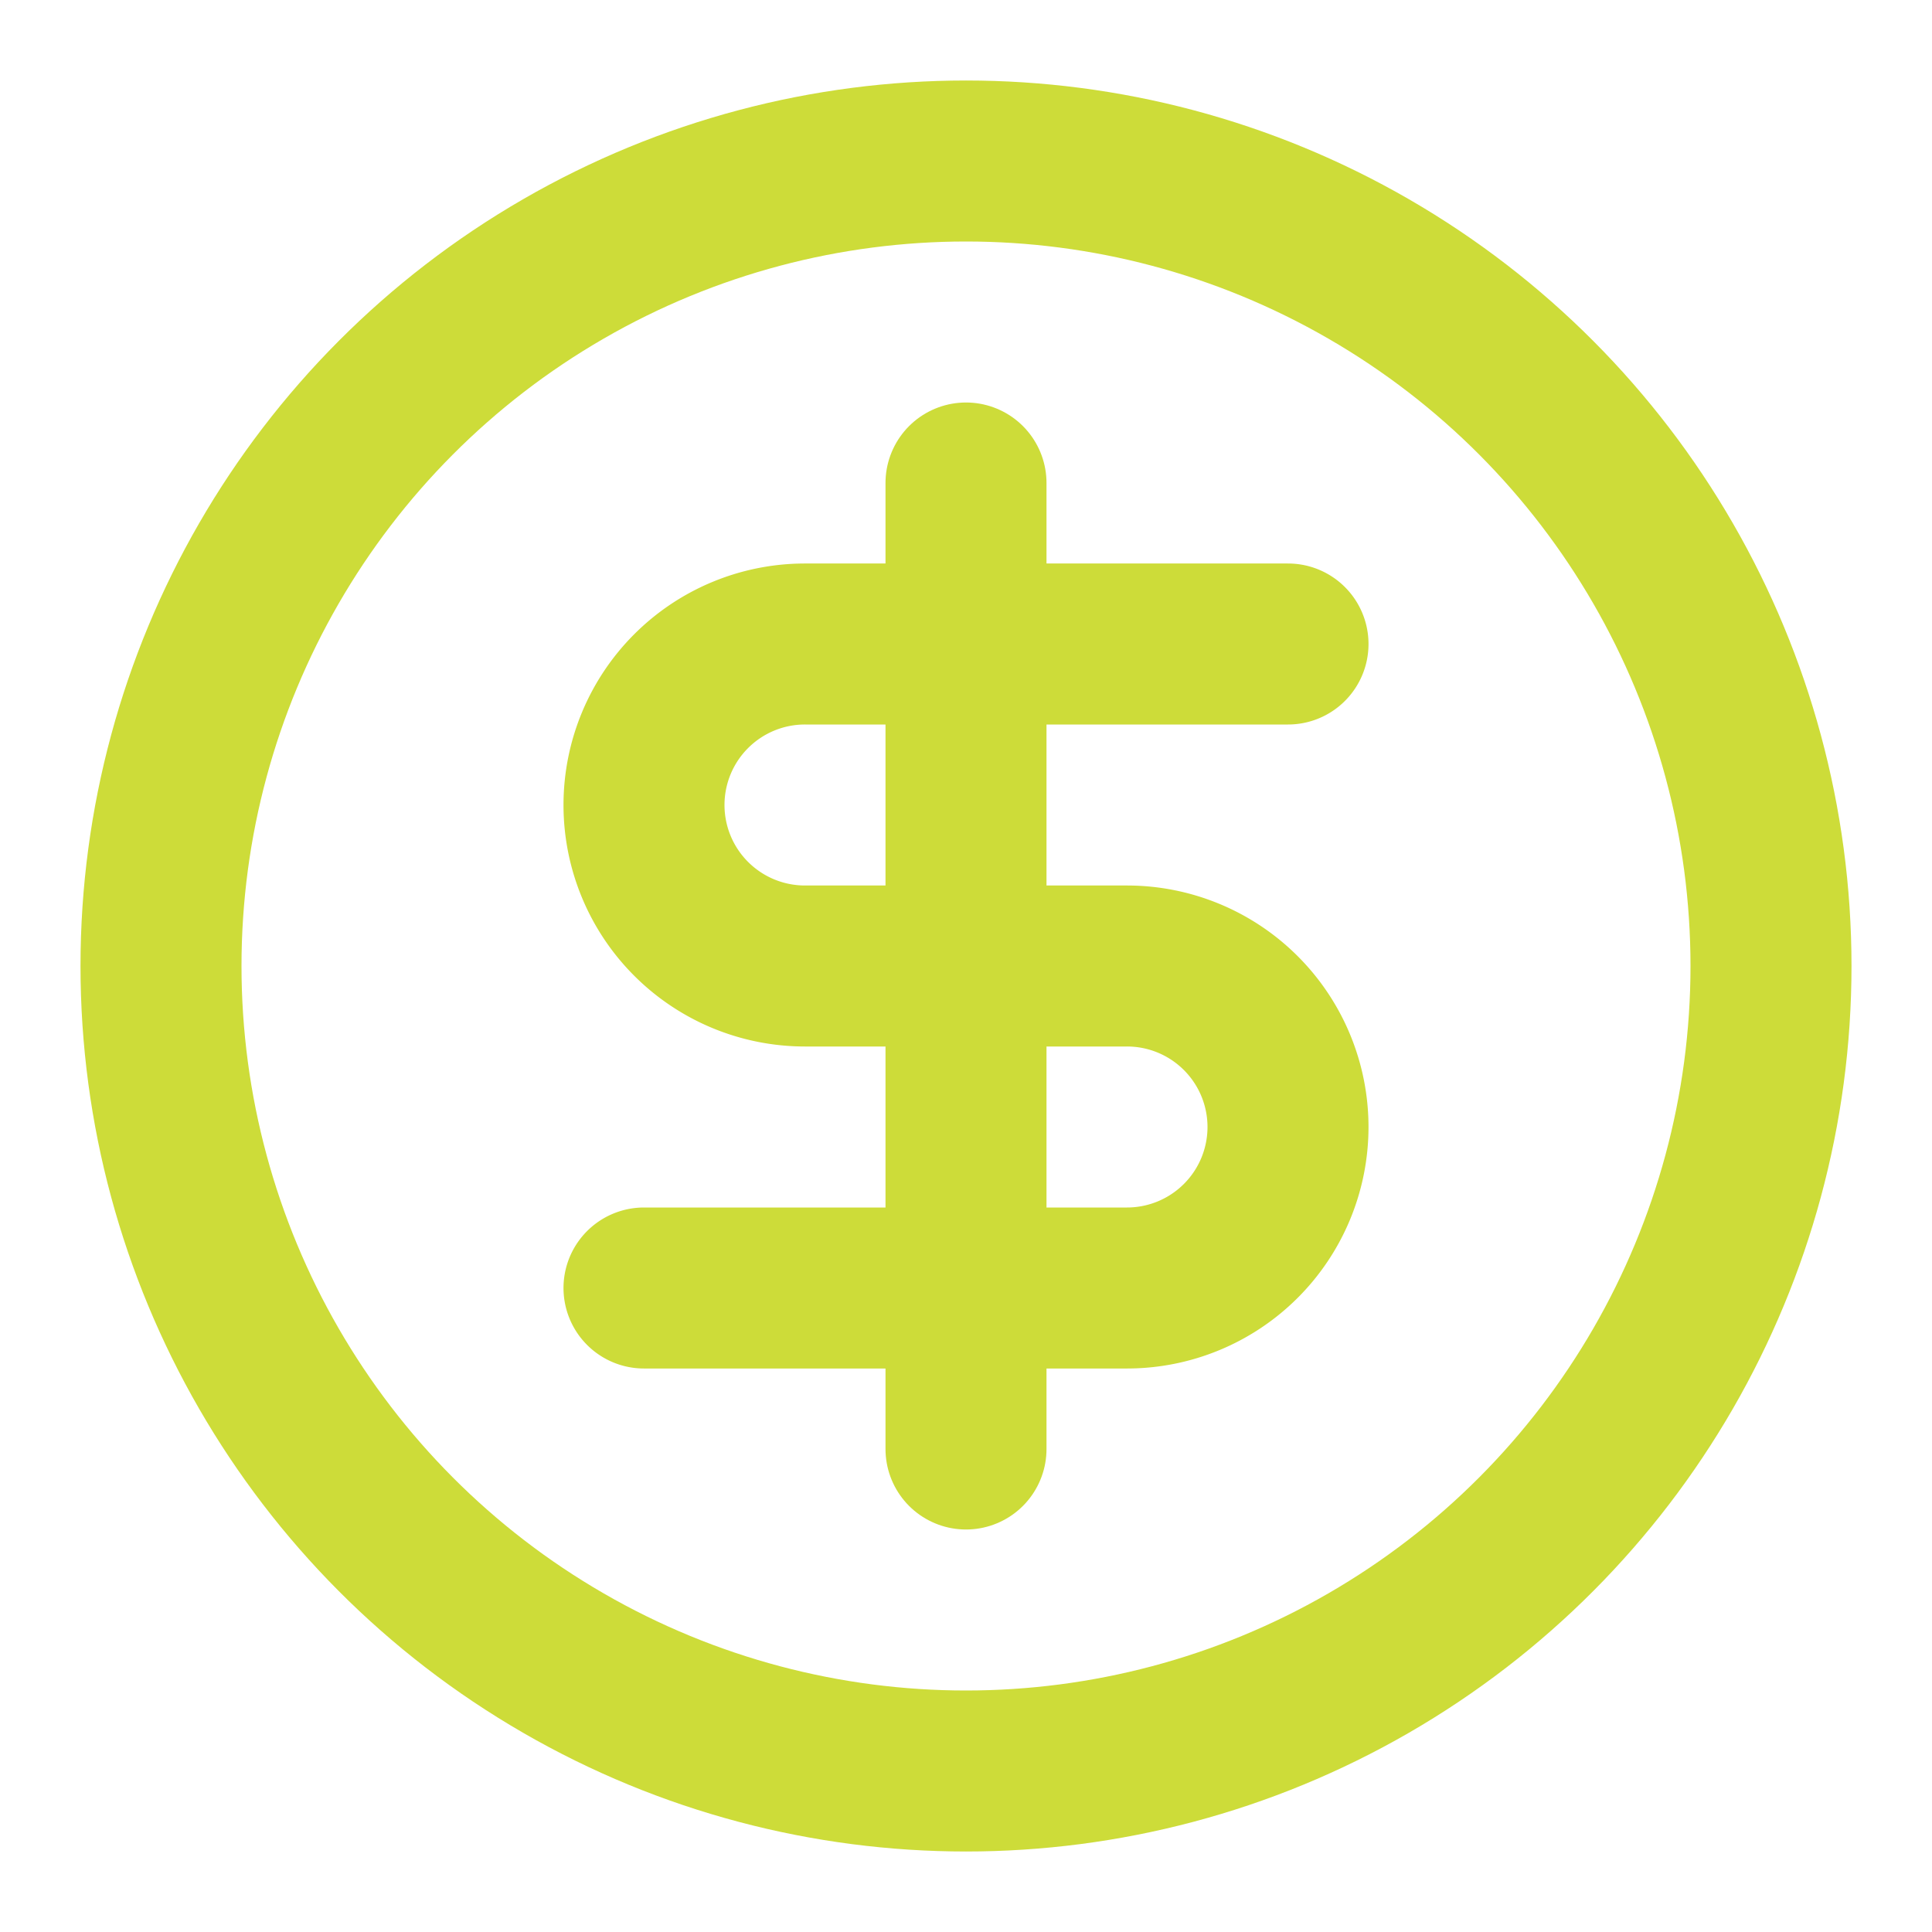 <svg xmlns="http://www.w3.org/2000/svg" width="24" height="24" viewBox="0 0 24 24" fill="none" stroke="#CDDC39" stroke-width="2" stroke-linecap="round" stroke-linejoin="round">
  <circle cx="12" cy="12" r="10"></circle>
  <path d="M16 8h-6a2 2 0 1 0 0 4h4a2 2 0 1 1 0 4H8"></path>
  <line x1="12" y1="6" x2="12" y2="18"></line>
</svg> 